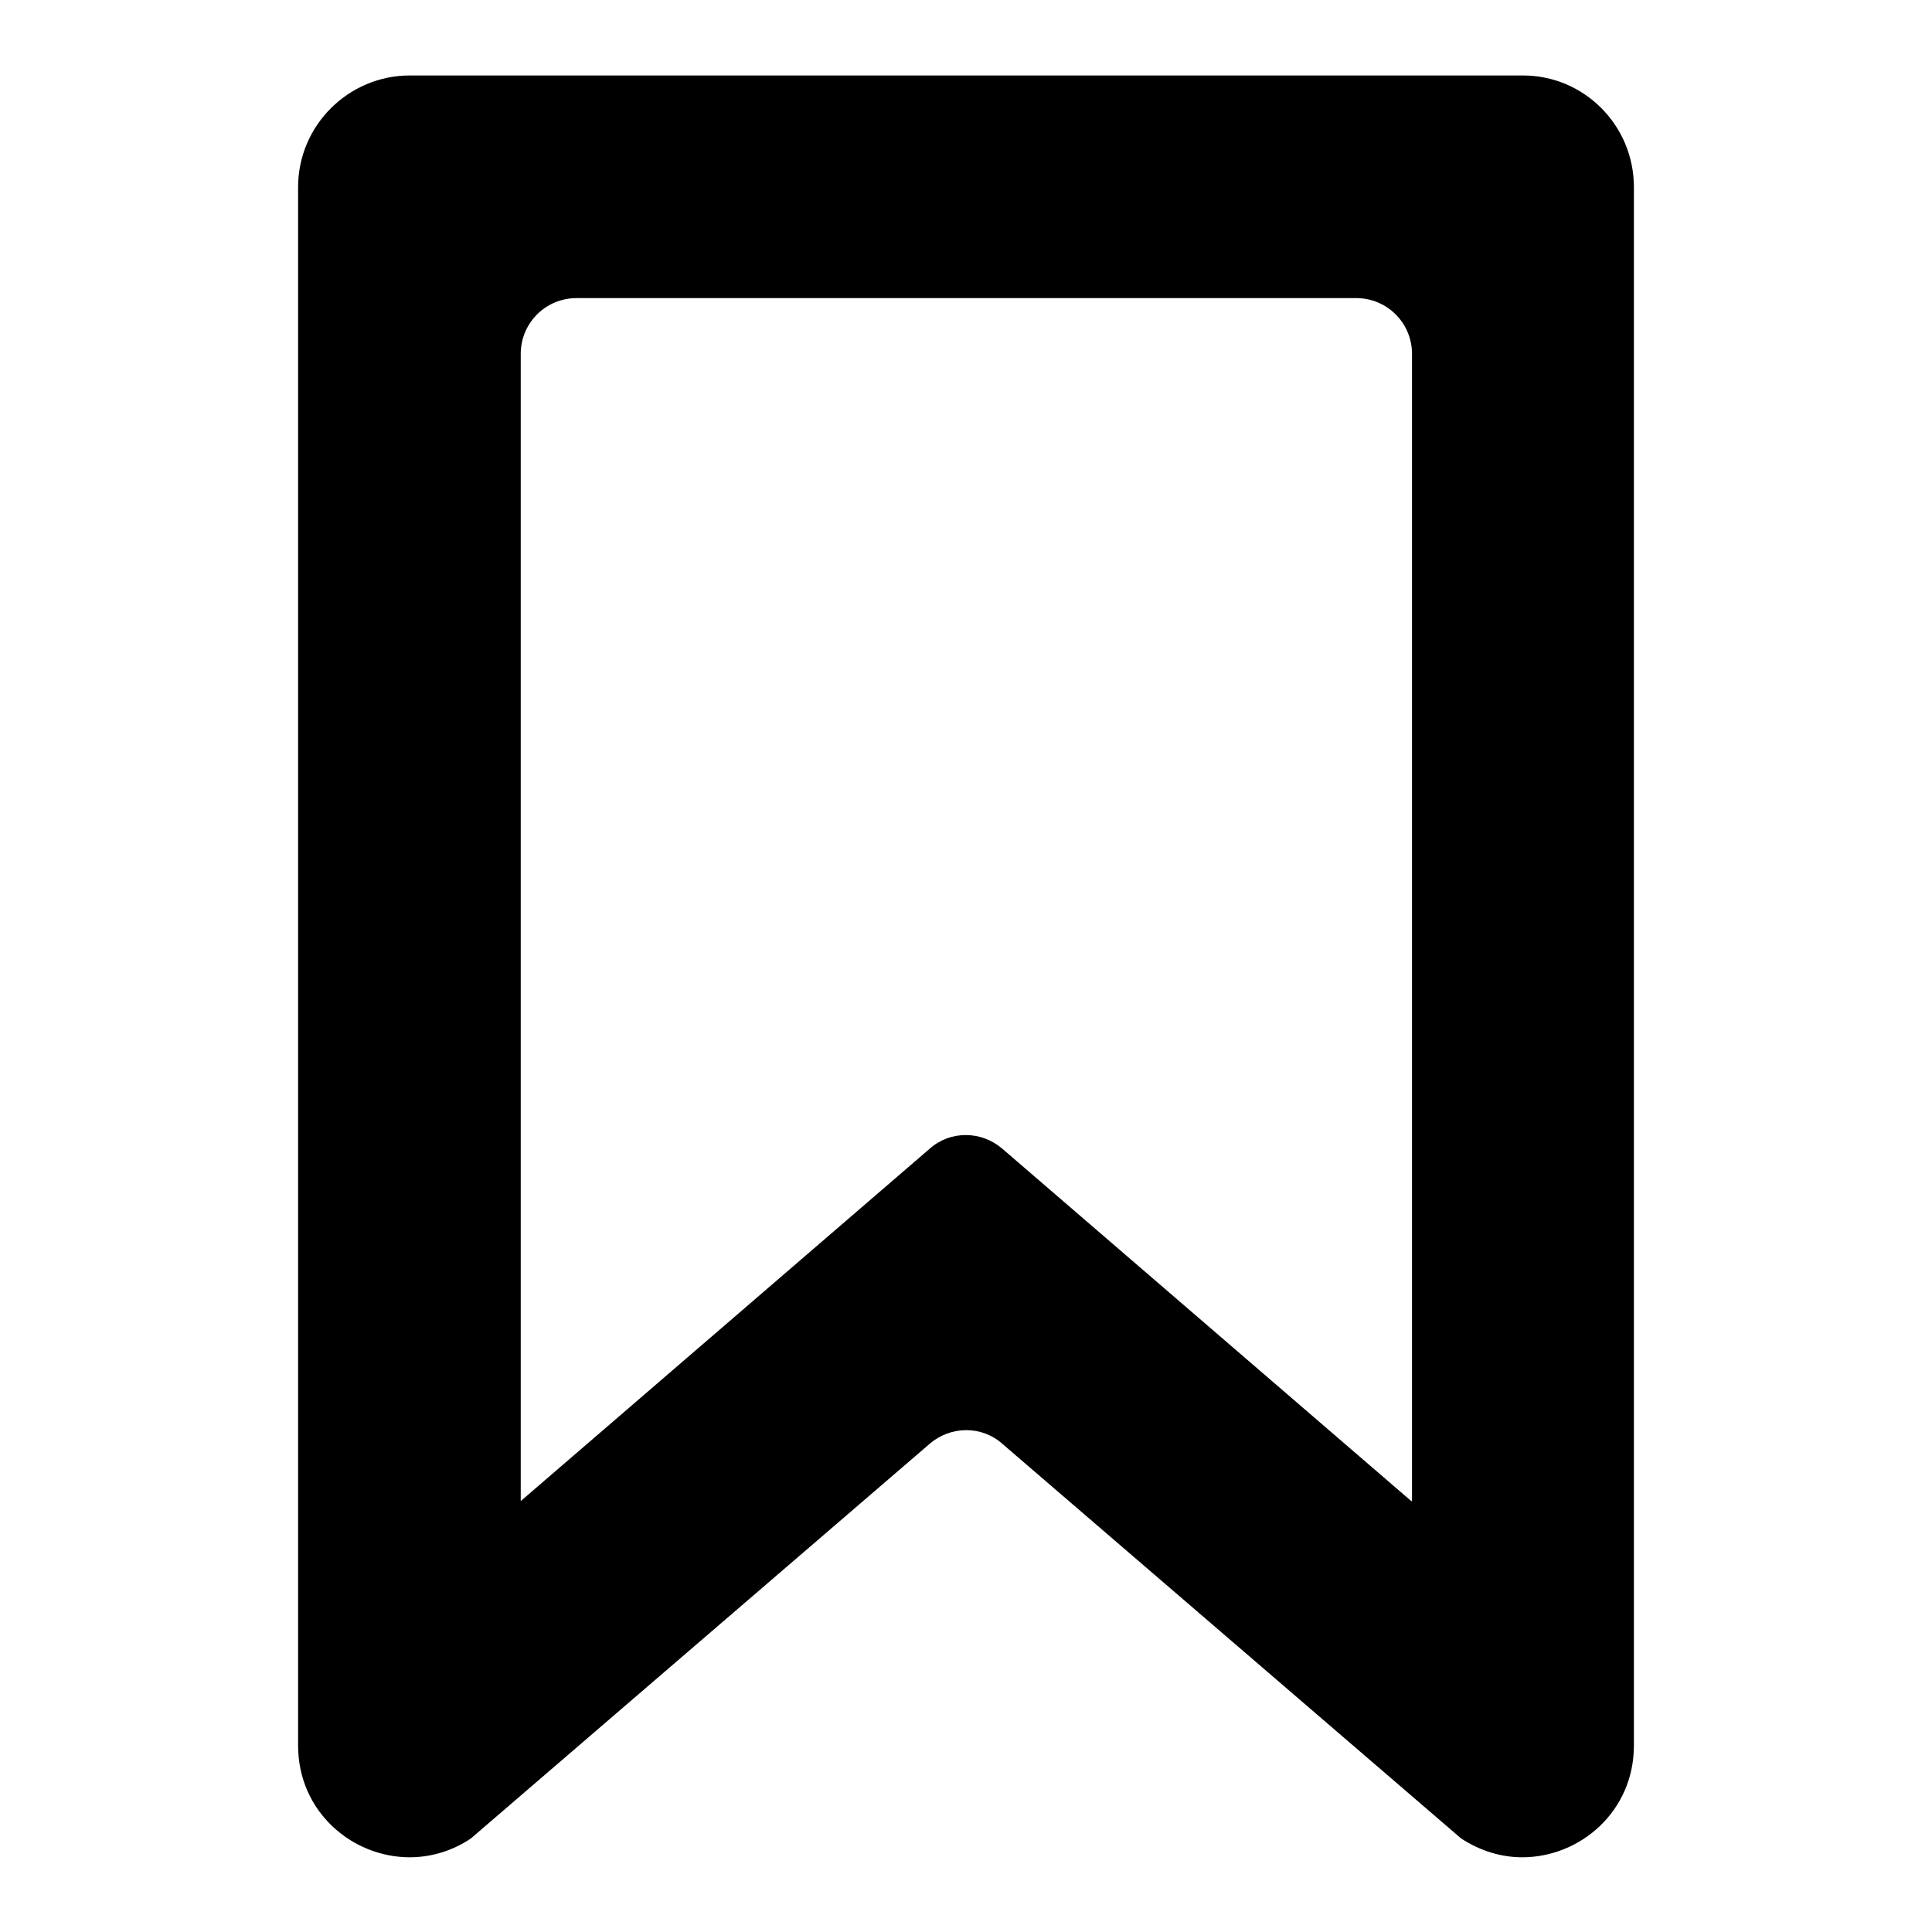 <?xml version="1.0" encoding="utf-8"?>
<!-- Svg Vector Icons : http://www.onlinewebfonts.com/icon -->
<!DOCTYPE svg PUBLIC "-//W3C//DTD SVG 1.1//EN" "http://www.w3.org/Graphics/SVG/1.1/DTD/svg11.dtd">
<svg version="1.1" xmlns="http://www.w3.org/2000/svg" xmlns:xlink="http://www.w3.org/1999/xlink" x="0px" y="0px" viewBox="0 0 256 256" enable-background="new 0 0 256 256" xml:space="preserve">
<g><g><path fill="#000000" d="M201.8,10H54.3c-8.1,0-14.8,6.6-14.8,14.8v206.5c0,8.7,7.1,14.8,14.8,14.8c2.7,0,5.6-0.8,8.1-2.5l60.8-52.3c2.8-2.4,6.9-2.4,9.6,0l60.8,52.3c2.6,1.7,5.4,2.5,8.1,2.5c7.7,0,14.8-6.1,14.8-14.8V24.8C216.5,16.6,209.9,10,201.8,10L201.8,10z M187,198.9l-54.2-46.7c-2.8-2.4-6.9-2.4-9.6,0L69,198.9v-152c0-4.1,3.3-7.4,7.4-7.4h103.3c4.1,0,7.4,3.3,7.4,7.4V198.9L187,198.9z"/></g></g>
</svg>